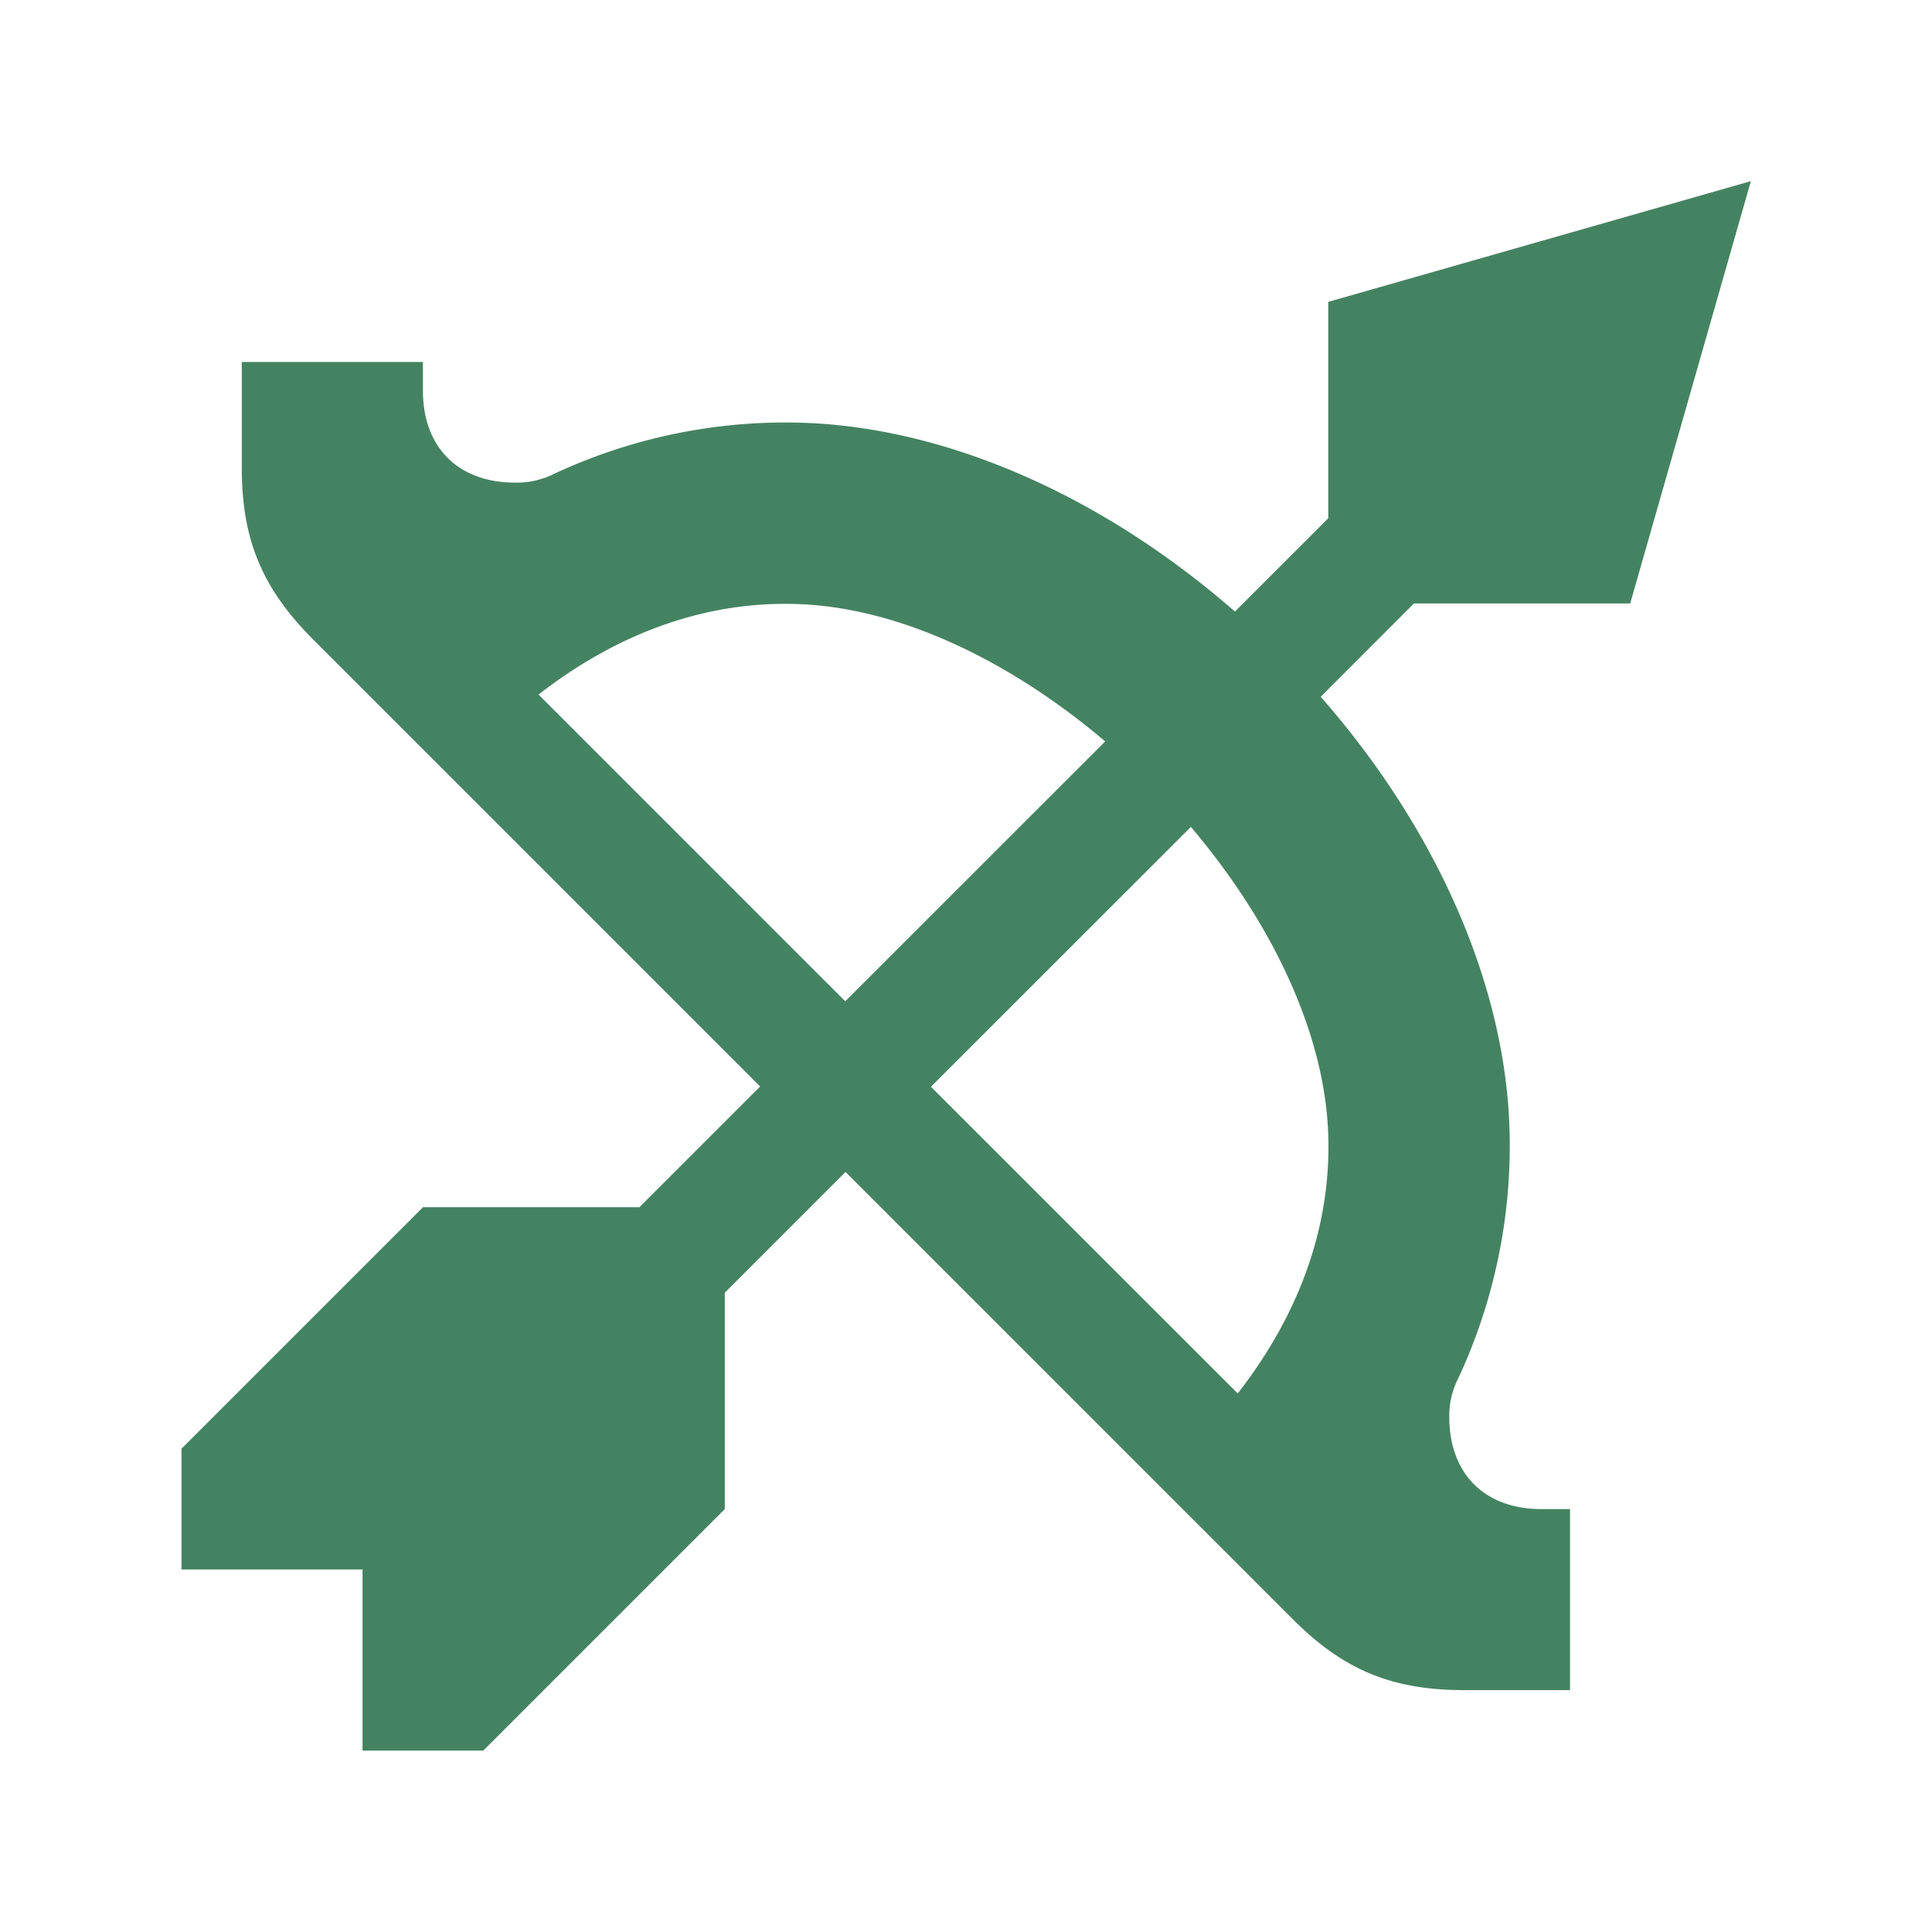 <svg xmlns="http://www.w3.org/2000/svg" viewBox="0 0 20 20" fill="#448361"><path d="m16.875 6.25 1.25-4.375-4.375 1.25v2.24l-.966.966c-1.272-1.112-2.83-1.865-4.365-1.95a5.66 5.66 0 0 0-2.685.525.86.86 0 0 1-.403.09c-.587 0-.953-.365-.953-.952v-.297H2.503v1.097c0 .74.21 1.244.731 1.768l4.635 4.635-1.25 1.25h-2.24l-2.5 2.5v1.25h1.874v1.875h1.25l2.5-2.5v-2.24l1.25-1.25 4.634 4.634c.525.525 1.029.73 1.77.73h1.096v-1.874h-.297c-.587 0-.953-.366-.953-.953a.85.85 0 0 1 .094-.403 5.7 5.7 0 0 0 .525-2.688c-.081-1.534-.835-3.094-1.95-4.365l.965-.966h2.241zm-11.3.94c.847-.659 1.784-.984 2.744-.934 1.053.056 2.172.613 3.122 1.419l-2.691 2.69zm8.172 4.491c.05.96-.275 1.897-.934 2.744L9.637 11.25l2.691-2.69c.806.95 1.363 2.071 1.419 3.121" fill="#448361"></path></svg>